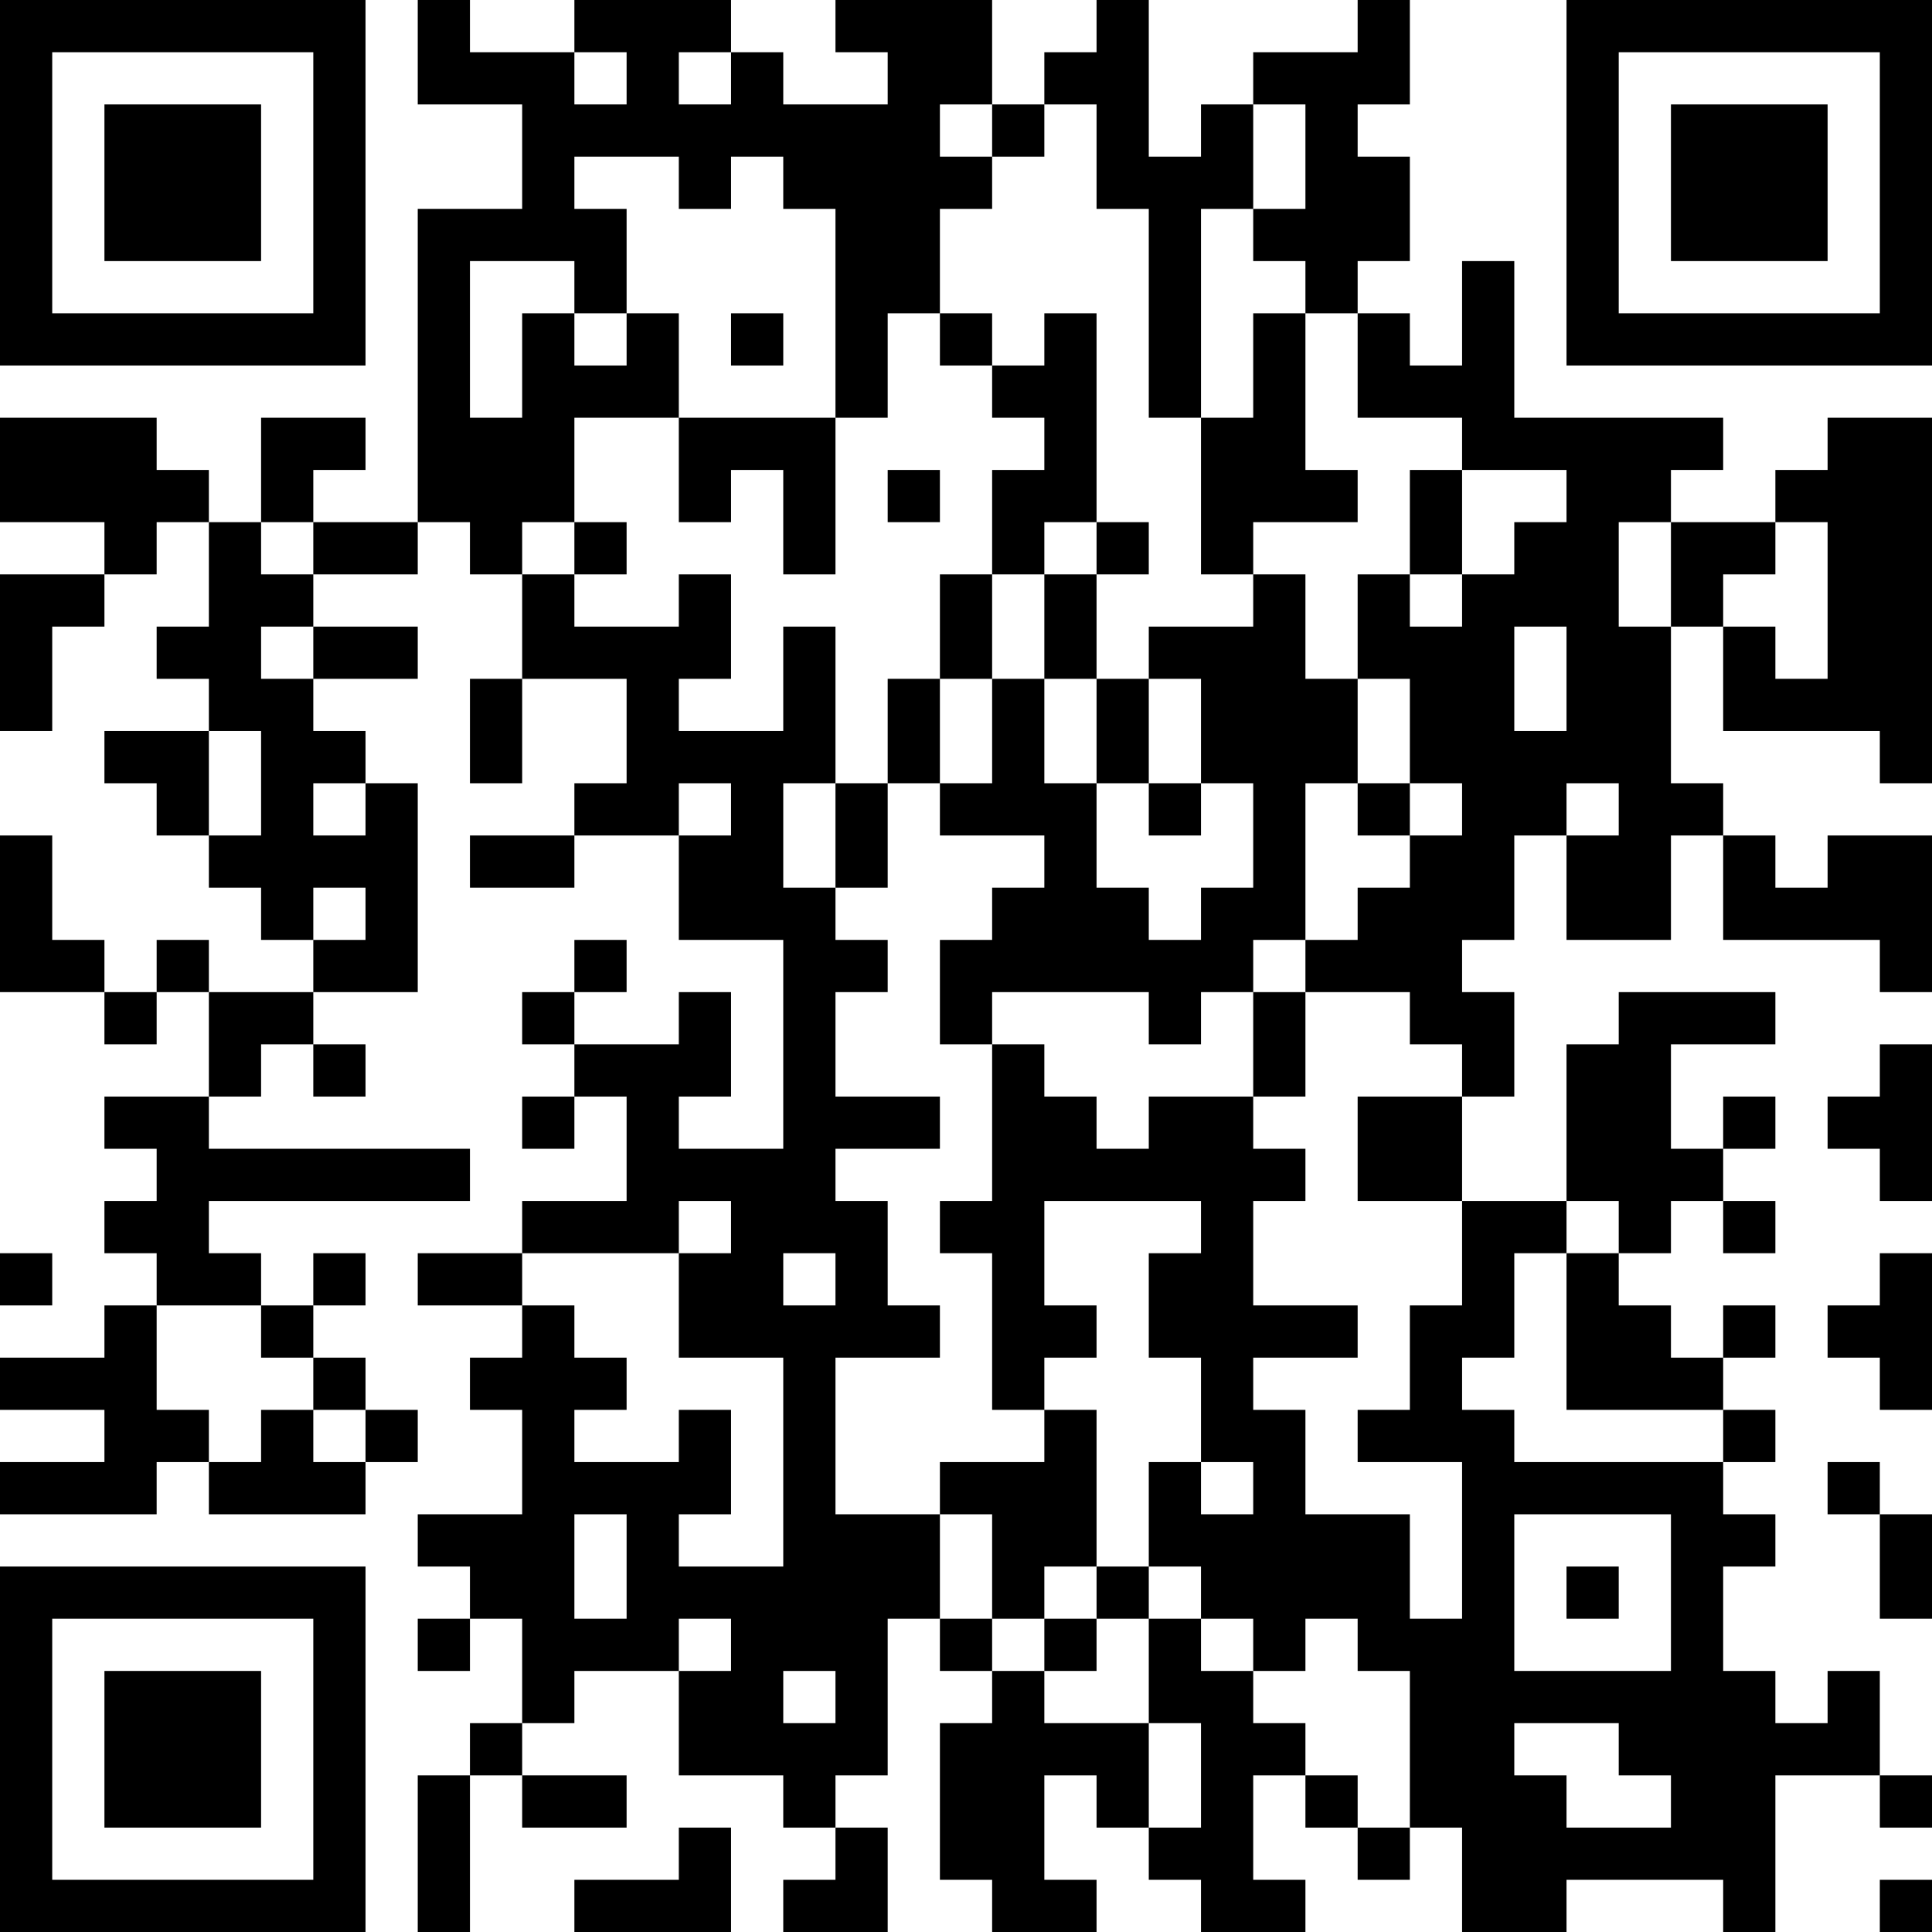 <?xml version="1.0" encoding="UTF-8"?>
<svg xmlns="http://www.w3.org/2000/svg" version="1.1" width="400" height="400" viewBox="0 0 400 400"><rect x="0" y="0" width="400" height="400" fill="#ffffff"/><g transform="scale(10.811)"><g transform="translate(0,0)"><path fill-rule="evenodd" d="M8 0L8 2L10 2L10 4L8 4L8 10L6 10L6 9L7 9L7 8L5 8L5 10L4 10L4 9L3 9L3 8L0 8L0 10L2 10L2 11L0 11L0 14L1 14L1 12L2 12L2 11L3 11L3 10L4 10L4 12L3 12L3 13L4 13L4 14L2 14L2 15L3 15L3 16L4 16L4 17L5 17L5 18L6 18L6 19L4 19L4 18L3 18L3 19L2 19L2 18L1 18L1 16L0 16L0 19L2 19L2 20L3 20L3 19L4 19L4 21L2 21L2 22L3 22L3 23L2 23L2 24L3 24L3 25L2 25L2 26L0 26L0 27L2 27L2 28L0 28L0 29L3 29L3 28L4 28L4 29L7 29L7 28L8 28L8 27L7 27L7 26L6 26L6 25L7 25L7 24L6 24L6 25L5 25L5 24L4 24L4 23L9 23L9 22L4 22L4 21L5 21L5 20L6 20L6 21L7 21L7 20L6 20L6 19L8 19L8 15L7 15L7 14L6 14L6 13L8 13L8 12L6 12L6 11L8 11L8 10L9 10L9 11L10 11L10 13L9 13L9 15L10 15L10 13L12 13L12 15L11 15L11 16L9 16L9 17L11 17L11 16L13 16L13 18L15 18L15 22L13 22L13 21L14 21L14 19L13 19L13 20L11 20L11 19L12 19L12 18L11 18L11 19L10 19L10 20L11 20L11 21L10 21L10 22L11 22L11 21L12 21L12 23L10 23L10 24L8 24L8 25L10 25L10 26L9 26L9 27L10 27L10 29L8 29L8 30L9 30L9 31L8 31L8 32L9 32L9 31L10 31L10 33L9 33L9 34L8 34L8 37L9 37L9 34L10 34L10 35L12 35L12 34L10 34L10 33L11 33L11 32L13 32L13 34L15 34L15 35L16 35L16 36L15 36L15 37L17 37L17 35L16 35L16 34L17 34L17 31L18 31L18 32L19 32L19 33L18 33L18 36L19 36L19 37L21 37L21 36L20 36L20 34L21 34L21 35L22 35L22 36L23 36L23 37L25 37L25 36L24 36L24 34L25 34L25 35L26 35L26 36L27 36L27 35L28 35L28 37L30 37L30 36L33 36L33 37L34 37L34 34L36 34L36 35L37 35L37 34L36 34L36 32L35 32L35 33L34 33L34 32L33 32L33 30L34 30L34 29L33 29L33 28L34 28L34 27L33 27L33 26L34 26L34 25L33 25L33 26L32 26L32 25L31 25L31 24L32 24L32 23L33 23L33 24L34 24L34 23L33 23L33 22L34 22L34 21L33 21L33 22L32 22L32 20L34 20L34 19L31 19L31 20L30 20L30 23L28 23L28 21L29 21L29 19L28 19L28 18L29 18L29 16L30 16L30 18L32 18L32 16L33 16L33 18L36 18L36 19L37 19L37 16L35 16L35 17L34 17L34 16L33 16L33 15L32 15L32 12L33 12L33 14L36 14L36 15L37 15L37 8L35 8L35 9L34 9L34 10L32 10L32 9L33 9L33 8L29 8L29 5L28 5L28 7L27 7L27 6L26 6L26 5L27 5L27 3L26 3L26 2L27 2L27 0L26 0L26 1L24 1L24 2L23 2L23 3L22 3L22 0L21 0L21 1L20 1L20 2L19 2L19 0L16 0L16 1L17 1L17 2L15 2L15 1L14 1L14 0L11 0L11 1L9 1L9 0ZM11 1L11 2L12 2L12 1ZM13 1L13 2L14 2L14 1ZM18 2L18 3L19 3L19 4L18 4L18 6L17 6L17 8L16 8L16 4L15 4L15 3L14 3L14 4L13 4L13 3L11 3L11 4L12 4L12 6L11 6L11 5L9 5L9 8L10 8L10 6L11 6L11 7L12 7L12 6L13 6L13 8L11 8L11 10L10 10L10 11L11 11L11 12L13 12L13 11L14 11L14 13L13 13L13 14L15 14L15 12L16 12L16 15L15 15L15 17L16 17L16 18L17 18L17 19L16 19L16 21L18 21L18 22L16 22L16 23L17 23L17 25L18 25L18 26L16 26L16 29L18 29L18 31L19 31L19 32L20 32L20 33L22 33L22 35L23 35L23 33L22 33L22 31L23 31L23 32L24 32L24 33L25 33L25 34L26 34L26 35L27 35L27 32L26 32L26 31L25 31L25 32L24 32L24 31L23 31L23 30L22 30L22 28L23 28L23 29L24 29L24 28L23 28L23 26L22 26L22 24L23 24L23 23L20 23L20 25L21 25L21 26L20 26L20 27L19 27L19 24L18 24L18 23L19 23L19 20L20 20L20 21L21 21L21 22L22 22L22 21L24 21L24 22L25 22L25 23L24 23L24 25L26 25L26 26L24 26L24 27L25 27L25 29L27 29L27 31L28 31L28 28L26 28L26 27L27 27L27 25L28 25L28 23L26 23L26 21L28 21L28 20L27 20L27 19L25 19L25 18L26 18L26 17L27 17L27 16L28 16L28 15L27 15L27 13L26 13L26 11L27 11L27 12L28 12L28 11L29 11L29 10L30 10L30 9L28 9L28 8L26 8L26 6L25 6L25 5L24 5L24 4L25 4L25 2L24 2L24 4L23 4L23 8L22 8L22 4L21 4L21 2L20 2L20 3L19 3L19 2ZM14 6L14 7L15 7L15 6ZM18 6L18 7L19 7L19 8L20 8L20 9L19 9L19 11L18 11L18 13L17 13L17 15L16 15L16 17L17 17L17 15L18 15L18 16L20 16L20 17L19 17L19 18L18 18L18 20L19 20L19 19L22 19L22 20L23 20L23 19L24 19L24 21L25 21L25 19L24 19L24 18L25 18L25 15L26 15L26 16L27 16L27 15L26 15L26 13L25 13L25 11L24 11L24 10L26 10L26 9L25 9L25 6L24 6L24 8L23 8L23 11L24 11L24 12L22 12L22 13L21 13L21 11L22 11L22 10L21 10L21 6L20 6L20 7L19 7L19 6ZM13 8L13 10L14 10L14 9L15 9L15 11L16 11L16 8ZM17 9L17 10L18 10L18 9ZM27 9L27 11L28 11L28 9ZM5 10L5 11L6 11L6 10ZM11 10L11 11L12 11L12 10ZM20 10L20 11L19 11L19 13L18 13L18 15L19 15L19 13L20 13L20 15L21 15L21 17L22 17L22 18L23 18L23 17L24 17L24 15L23 15L23 13L22 13L22 15L21 15L21 13L20 13L20 11L21 11L21 10ZM31 10L31 12L32 12L32 10ZM34 10L34 11L33 11L33 12L34 12L34 13L35 13L35 10ZM5 12L5 13L6 13L6 12ZM29 12L29 14L30 14L30 12ZM4 14L4 16L5 16L5 14ZM6 15L6 16L7 16L7 15ZM13 15L13 16L14 16L14 15ZM22 15L22 16L23 16L23 15ZM30 15L30 16L31 16L31 15ZM6 17L6 18L7 18L7 17ZM36 20L36 21L35 21L35 22L36 22L36 23L37 23L37 20ZM13 23L13 24L10 24L10 25L11 25L11 26L12 26L12 27L11 27L11 28L13 28L13 27L14 27L14 29L13 29L13 30L15 30L15 26L13 26L13 24L14 24L14 23ZM30 23L30 24L29 24L29 26L28 26L28 27L29 27L29 28L33 28L33 27L30 27L30 24L31 24L31 23ZM0 24L0 25L1 25L1 24ZM15 24L15 25L16 25L16 24ZM36 24L36 25L35 25L35 26L36 26L36 27L37 27L37 24ZM3 25L3 27L4 27L4 28L5 28L5 27L6 27L6 28L7 28L7 27L6 27L6 26L5 26L5 25ZM20 27L20 28L18 28L18 29L19 29L19 31L20 31L20 32L21 32L21 31L22 31L22 30L21 30L21 27ZM35 28L35 29L36 29L36 31L37 31L37 29L36 29L36 28ZM11 29L11 31L12 31L12 29ZM29 29L29 32L32 32L32 29ZM20 30L20 31L21 31L21 30ZM30 30L30 31L31 31L31 30ZM13 31L13 32L14 32L14 31ZM15 32L15 33L16 33L16 32ZM29 33L29 34L30 34L30 35L32 35L32 34L31 34L31 33ZM13 35L13 36L11 36L11 37L14 37L14 35ZM36 36L36 37L37 37L37 36ZM0 0L0 7L7 7L7 0ZM1 1L1 6L6 6L6 1ZM2 2L2 5L5 5L5 2ZM30 0L30 7L37 7L37 0ZM31 1L31 6L36 6L36 1ZM32 2L32 5L35 5L35 2ZM0 30L0 37L7 37L7 30ZM1 31L1 36L6 36L6 31ZM2 32L2 35L5 35L5 32Z" fill="#000000"/></g></g></svg>
